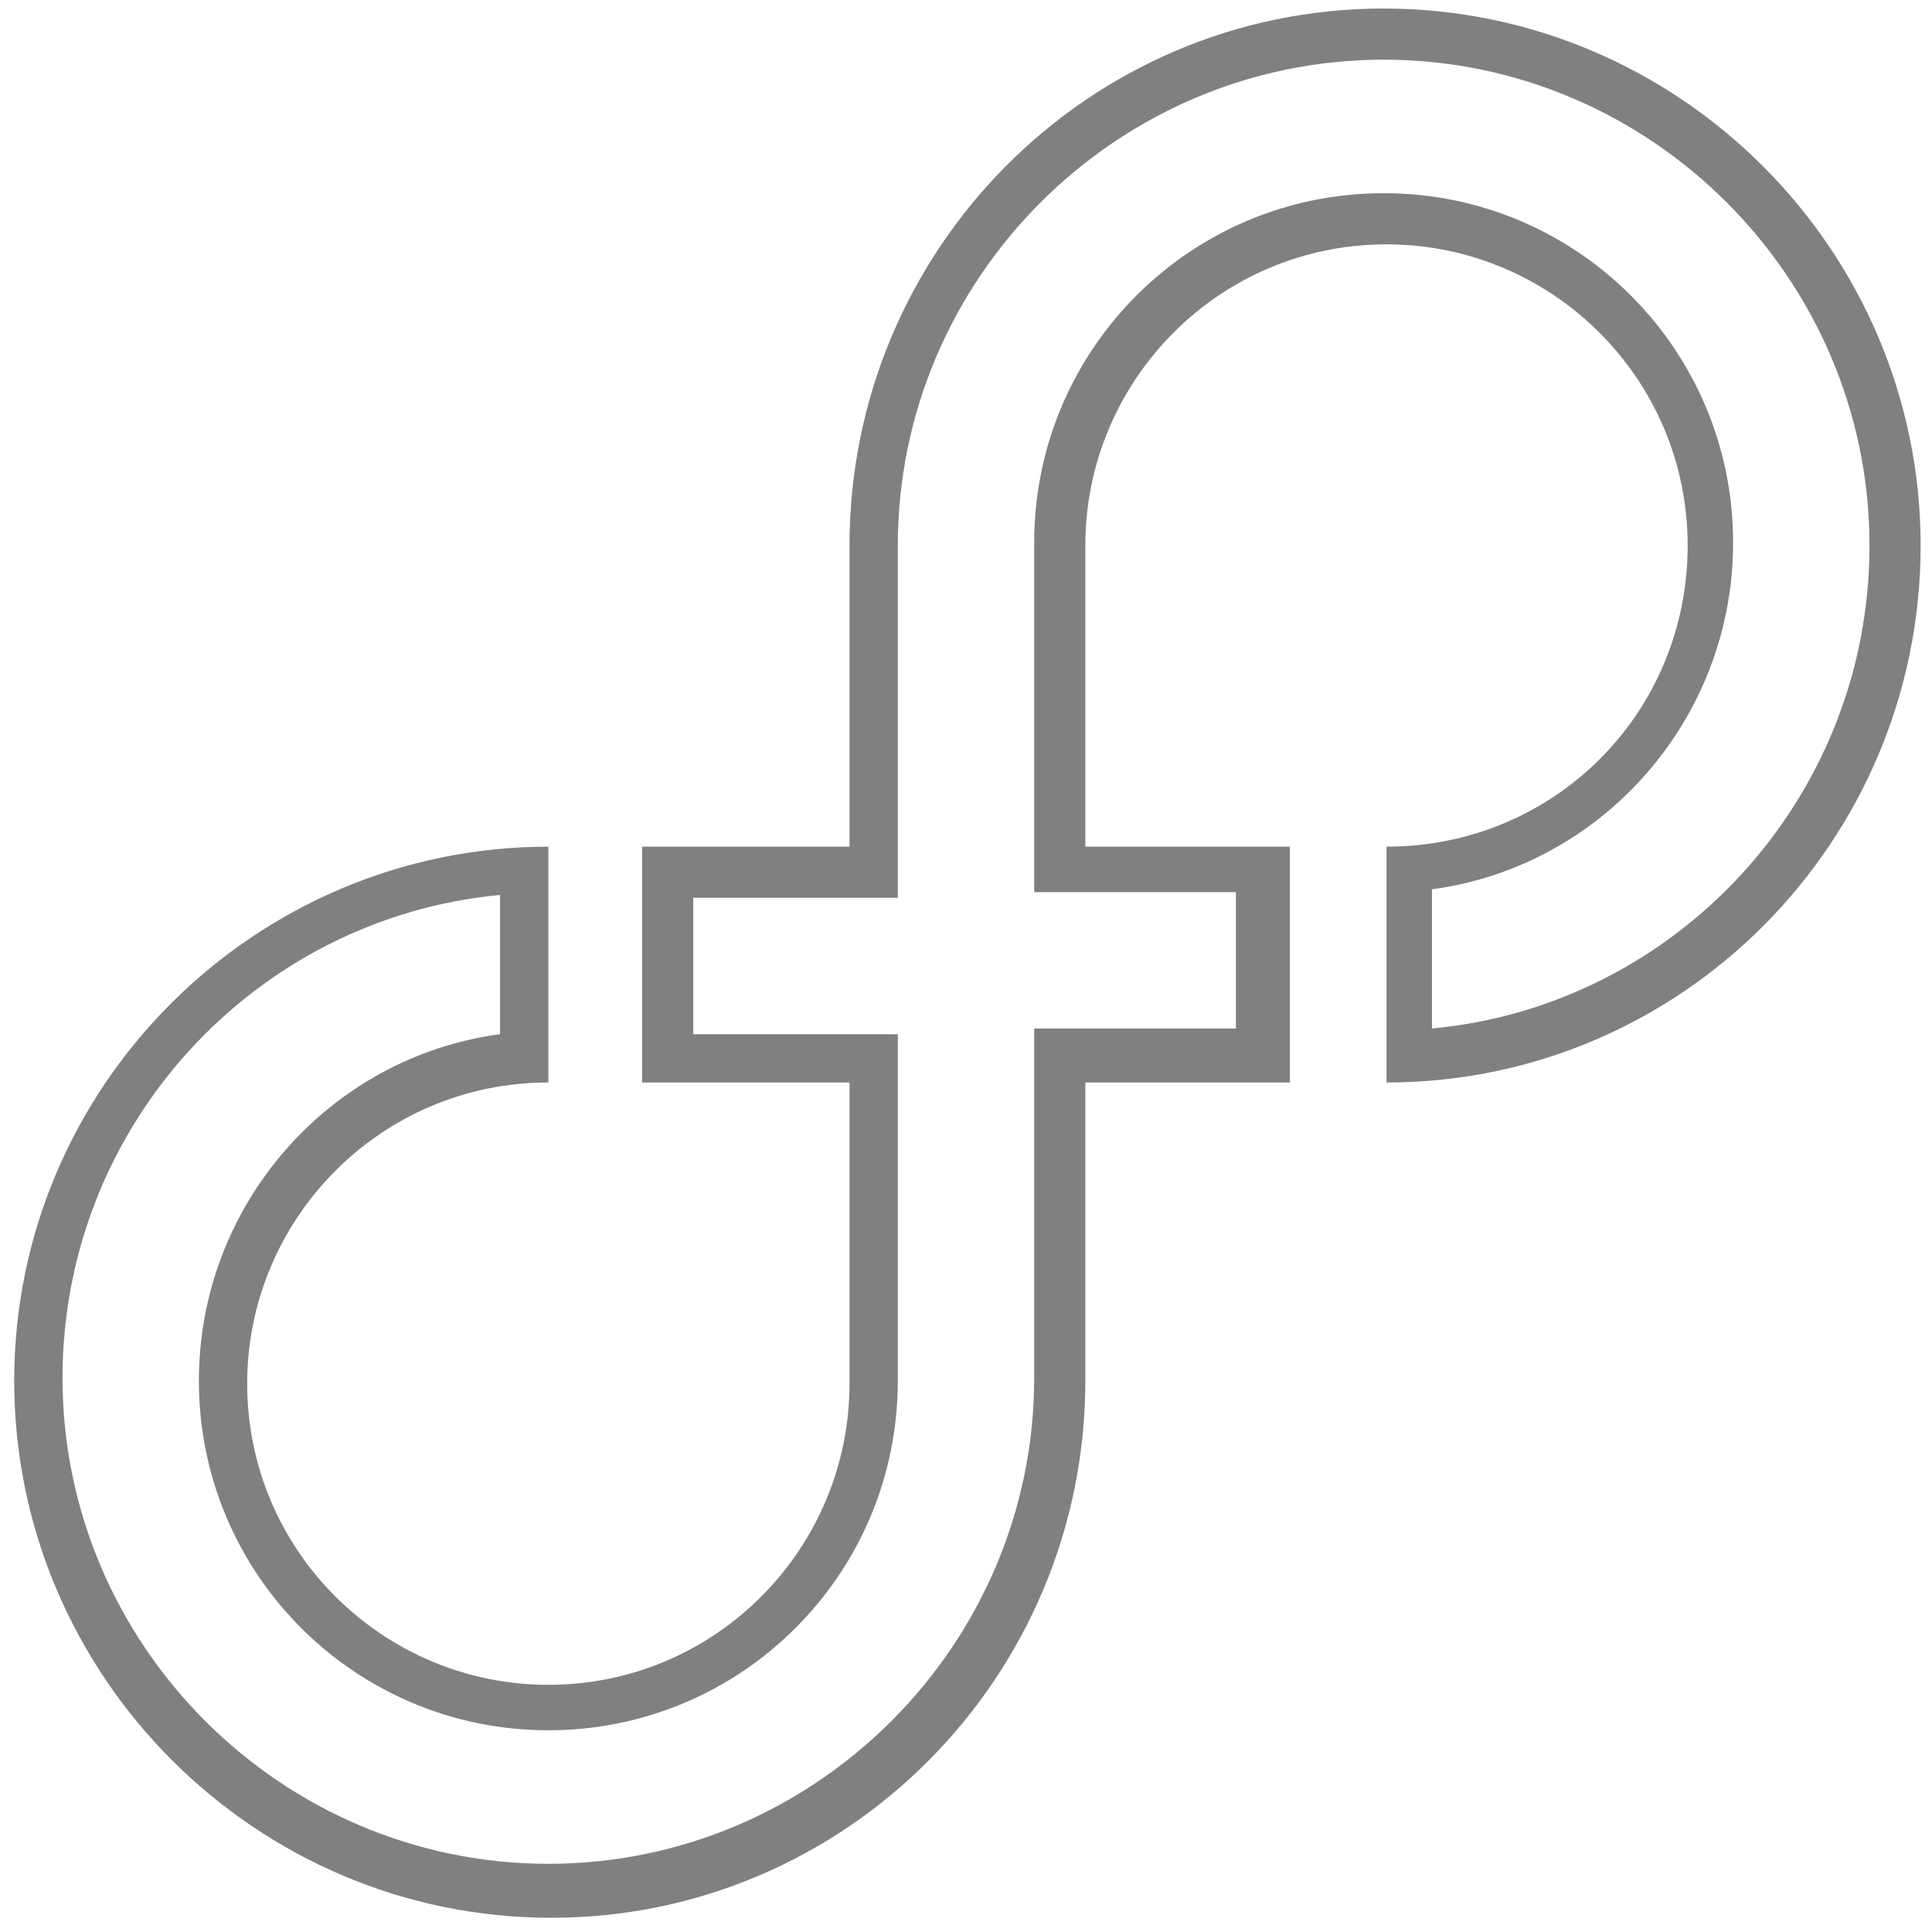 <?xml version="1.0" encoding="utf-8"?>
<!-- Generator: Adobe Illustrator 20.1.0, SVG Export Plug-In . SVG Version: 6.00 Build 0)  -->
<svg version="1.1" id="Laag_1" xmlns="http://www.w3.org/2000/svg" xmlns:xlink="http://www.w3.org/1999/xlink" x="0px" y="0px"
	 width="68px" height="68px" viewBox="0 0 68 68" style="enable-background:new 0 0 68 68;" xml:space="preserve">
<style type="text/css">
	.st0{fill:#808080;}
</style>
<g>
	<g>
		<path class="st0" d="M48.7,2.1c9.4,0,17.1,7.7,17.1,17.1c0,8.9-6.8,16.2-15.4,17v-4.9c6-0.8,10.6-6,10.6-12.2
			c0-6.8-5.5-12.3-12.3-12.3c-6.8,0-12.3,5.5-12.3,12.3v10.6v1.7h1.7h5.4v4.8h-5.4h-1.7v1.7v10.6c0,9.4-7.7,17.1-17.1,17.1
			c-9.4,0-17.1-7.7-17.1-17.1c0-8.9,6.8-16.2,15.4-17v4.9c-6,0.8-10.6,6-10.6,12.2c0,6.8,5.5,12.3,12.3,12.3
			c6.8,0,12.3-5.5,12.3-12.3V38.1v-1.7h-1.7h-5.5v-4.8h5.5h1.7v-1.7V19.2C31.6,9.8,39.3,2.1,48.7,2.1 M48.7,0.3
			c-10.4,0-18.8,8.5-18.8,18.9v10.6h-7.3v8.3h7.3v10.6c0,5.8-4.7,10.6-10.6,10.6c-5.8,0-10.6-4.7-10.6-10.6
			c0-5.8,4.7-10.6,10.6-10.6v-8.3C9,29.8,0.5,38.2,0.5,48.6S9,67.5,19.4,67.5c10.4,0,18.8-8.5,18.8-18.9V38.1h7.2v-8.3h-7.2V19.2
			c0-5.8,4.7-10.6,10.6-10.6c5.8,0,10.6,4.7,10.6,10.6s-4.7,10.6-10.6,10.6v8.3c10.4,0,18.8-8.5,18.8-18.9S59.1,0.3,48.7,0.3
			L48.7,0.3z"/>
	</g>
</g>
</svg>
